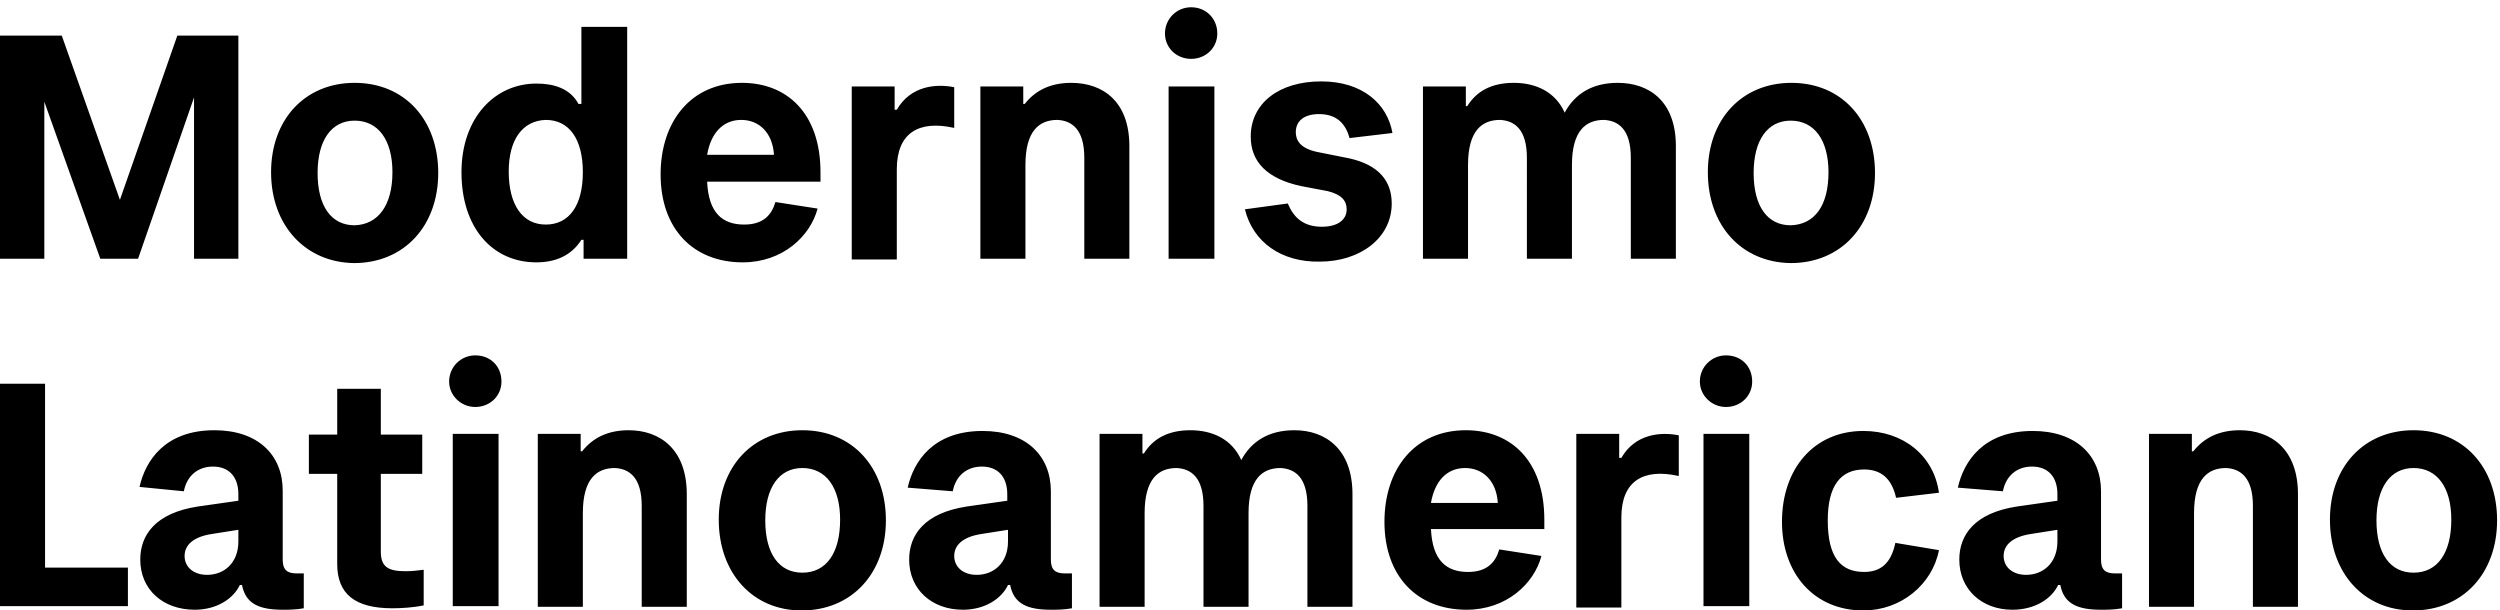 <svg xmlns="http://www.w3.org/2000/svg" xmlns:xlink="http://www.w3.org/1999/xlink" id="Layer_1" x="0px" y="0px" viewBox="0 0 344 84" style="enable-background:new 0 0 344 84;" xml:space="preserve"><path d="M24.4,4.9h8.4v30.7h-6.1V13.4L19,35.6h-5.2L6.1,14v21.6H0V4.9h8.5l8,22.6L24.4,4.9z M37.3,23.7c0-7.3,4.7-12.3,11.5-12.3 c6.9,0,11.5,5.1,11.5,12.4c0,7.3-4.7,12.4-11.6,12.4C42,36.1,37.3,31,37.3,23.7z M54,23.7c0-4.5-2-7.1-5.2-7.1 c-3.2,0-5.1,2.7-5.1,7.2c0,4.6,1.9,7.2,5.1,7.2C52,30.9,54,28.3,54,23.7z M86.3,3.7v31.9h-6V33h-0.3c-1.4,2.2-3.6,3.1-6.2,3.1 c-6,0-10.3-4.7-10.3-12.4c0-7.5,4.6-12.2,10.3-12.2c2.3,0,4.6,0.6,5.8,2.8h0.4V3.7H86.3z M70,23.6c0,4.6,1.9,7.3,5.1,7.3 c3.2,0,5.1-2.6,5.1-7.2c0-4.6-1.9-7.2-5.1-7.2C71.9,16.6,70,19.2,70,23.6z M112.8,25H97.3c0.2,4.3,2.1,5.9,5.1,5.9 c2.7,0,3.8-1.4,4.3-3.1l5.8,0.9c-1,3.8-4.8,7.4-10.3,7.4c-6.8,0-11.3-4.6-11.3-12.1c0-7.2,4.1-12.6,11.2-12.6 c6.2,0,10.8,4.2,10.8,12.3V25z M106.5,21.3c-0.2-3.1-2.1-4.8-4.5-4.8c-2.6,0-4.2,1.9-4.7,4.8H106.5z M123.4,15.1 c1.9-3.3,5.4-3.6,7.9-3.1v5.6c-4.9-1.1-7.9,0.7-7.9,5.7v12.4h-6.2V11.9h5.9v3.2H123.4z M155.4,20.1v15.5h-6.2V21.7 c0-3.9-1.7-5.1-3.7-5.2c-2.5,0-4.4,1.5-4.4,6.2v12.9h-6.2V11.9h5.9v2.4h0.2c1.5-1.9,3.6-2.9,6.4-2.9 C151.7,11.4,155.4,13.9,155.4,20.1z M160.3,4.6c0-2,1.6-3.6,3.6-3.6c2.1,0,3.6,1.6,3.6,3.6c0,2-1.6,3.5-3.6,3.5 C161.9,8.1,160.3,6.6,160.3,4.6z M160.8,35.6V11.9h6.3v23.7H160.8z M171.3,28.8l5.9-0.8c0.8,1.9,2.1,3.2,4.7,3.2 c2.1,0,3.4-0.9,3.4-2.4c0-1.1-0.6-2-2.6-2.5l-3.7-0.7c-4.6-1-6.9-3.3-6.9-6.8c0-4.6,3.9-7.6,9.7-7.6c5.7,0,9.1,3.1,9.8,7.1l-5.9,0.7 c-0.5-1.8-1.6-3.3-4.2-3.3c-2,0-3.2,0.9-3.2,2.5c0,1.1,0.6,2.2,2.9,2.7l4.5,0.9c4,0.9,5.8,3.1,5.8,6.2c0,4.8-4.4,8-9.9,8 C176.3,36.1,172.4,33.3,171.3,28.8z M230.6,20.1v15.5h-6.2V21.7c0-3.9-1.7-5.1-3.7-5.2c-2.5,0-4.4,1.5-4.4,6.2v12.9h-6.2V21.7 c0-3.9-1.7-5.1-3.7-5.2c-2.5,0-4.4,1.5-4.4,6.2v12.9h-6.2V11.9h5.9v2.7h0.2c1.3-2.1,3.4-3.2,6.4-3.2c3,0,5.7,1.2,7,4.1 c1.4-2.6,3.8-4.1,7.3-4.1C226.9,11.4,230.6,13.9,230.6,20.1z M235,23.7c0-7.3,4.7-12.3,11.5-12.3c6.9,0,11.5,5.1,11.5,12.4 c0,7.3-4.7,12.4-11.6,12.4C239.6,36.1,235,31,235,23.7z M251.6,23.7c0-4.5-2-7.1-5.2-7.1c-3.2,0-5.1,2.7-5.1,7.2 c0,4.6,1.9,7.2,5.1,7.2C249.7,30.9,251.6,28.3,251.6,23.7z M0,83.5V52.8h6.2v25.3h11.4v5.3H0z M19.3,77c0-3.4,2.1-6.4,7.9-7.3 l5.6-0.8V68c0-2.4-1.3-3.8-3.5-3.8c-2.1,0-3.6,1.3-4,3.4L19.2,67c0.8-3.6,3.5-7.8,10.3-7.8c6,0,9.4,3.4,9.4,8.3V77 c0,1.4,0.6,1.9,1.9,1.9h1v4.8c-1.1,0.2-2.1,0.2-2.9,0.2c-3.2,0-5.1-0.8-5.6-3.4h-0.3c-0.9,1.9-3.2,3.4-6.2,3.4 C22.4,83.9,19.3,81.1,19.3,77z M32.8,74.5v-1.6L29,73.5c-2.4,0.4-3.6,1.5-3.6,3c0,1.5,1.2,2.6,3.1,2.6 C30.8,79.1,32.8,77.5,32.8,74.5z M58.3,78.4v4.9c-1.4,0.3-3.1,0.4-4.3,0.4c-5.2,0-7.6-2-7.6-6.1V65.2h-3.9v-5.4h3.9v-6.3h6v6.3h5.7 v5.4h-5.7v10.7c0,2.1,1,2.7,3.4,2.7C56.8,78.6,57.4,78.5,58.3,78.4z M61.8,52.5c0-2,1.6-3.6,3.6-3.6c2.1,0,3.6,1.5,3.6,3.6 c0,2-1.6,3.5-3.6,3.5C63.4,56,61.8,54.4,61.8,52.5z M62.3,83.5V59.7h6.3v23.7H62.3z M94.5,68v15.5h-6.2V69.6c0-3.9-1.7-5.1-3.7-5.2 c-2.5,0-4.4,1.5-4.4,6.2v12.9H74V59.7h5.9v2.4h0.2c1.5-1.9,3.6-2.9,6.4-2.9C90.8,59.2,94.5,61.8,94.5,68z M98.9,71.5 c0-7.3,4.7-12.3,11.5-12.3c6.9,0,11.5,5.1,11.5,12.4c0,7.3-4.7,12.4-11.6,12.4C103.6,84,98.9,78.9,98.9,71.5z M115.6,71.5 c0-4.5-2-7.1-5.2-7.1c-3.2,0-5.1,2.7-5.1,7.2c0,4.6,1.9,7.2,5.1,7.2C113.7,78.8,115.6,76.1,115.6,71.5z M125.1,77 c0-3.4,2.1-6.4,7.9-7.3l5.6-0.8V68c0-2.4-1.3-3.8-3.5-3.8c-2.1,0-3.6,1.3-4,3.4l-6.2-0.5c0.8-3.6,3.5-7.8,10.3-7.8 c6,0,9.4,3.4,9.4,8.3V77c0,1.4,0.6,1.9,1.9,1.9h1v4.8c-1.1,0.2-2.1,0.2-2.9,0.2c-3.2,0-5.1-0.8-5.6-3.4h-0.3 c-0.9,1.9-3.2,3.4-6.2,3.4C128.2,83.9,125.1,81.1,125.1,77z M138.7,74.5v-1.6l-3.8,0.6c-2.4,0.4-3.6,1.5-3.6,3 c0,1.5,1.2,2.6,3.1,2.6C136.7,79.1,138.7,77.5,138.7,74.5z M186.1,68v15.5h-6.2V69.6c0-3.9-1.7-5.1-3.7-5.2c-2.5,0-4.4,1.5-4.4,6.2 v12.9h-6.2V69.6c0-3.9-1.7-5.1-3.7-5.2c-2.5,0-4.4,1.5-4.4,6.2v12.9h-6.2V59.7h5.9v2.7h0.2c1.3-2.1,3.4-3.2,6.4-3.2 c3,0,5.7,1.2,7,4.1c1.4-2.6,3.8-4.1,7.3-4.1C182.4,59.2,186.1,61.8,186.1,68z M212.5,72.8h-15.6c0.2,4.3,2.1,5.9,5.1,5.9 c2.7,0,3.8-1.4,4.3-3.1l5.8,0.9c-1,3.8-4.8,7.4-10.3,7.4c-6.8,0-11.3-4.6-11.3-12.1c0-7.2,4.1-12.6,11.2-12.6 c6.2,0,10.8,4.2,10.8,12.3V72.8z M206.1,69.2c-0.2-3.1-2.1-4.8-4.5-4.8c-2.6,0-4.2,1.9-4.7,4.8H206.1z M223.1,63 c1.9-3.3,5.4-3.6,7.9-3.1v5.6c-4.9-1.1-7.9,0.7-7.9,5.7v12.4h-6.2V59.7h5.9V63H223.1z M233.9,52.5c0-2,1.6-3.6,3.6-3.6 c2.1,0,3.6,1.5,3.6,3.6c0,2-1.6,3.5-3.6,3.5C235.5,56,233.9,54.4,233.9,52.5z M234.4,83.5V59.7h6.3v23.7H234.4z M245.2,71.8 c0-7.3,4.4-12.5,11.2-12.5c5.5,0,9.7,3.4,10.4,8.5l-5.9,0.7c-0.6-2.7-2.1-3.9-4.4-3.9c-3.2,0-5,2.2-5,7c0,5.1,1.8,7.1,5,7.1 c2.2,0,3.7-1.1,4.3-4l6,1c-0.9,4.7-5.2,8.3-10.4,8.3C249.6,84,245.2,78.9,245.2,71.8z M269.6,77c0-3.4,2.1-6.4,7.9-7.3l5.6-0.8V68 c0-2.4-1.3-3.8-3.5-3.8c-2.1,0-3.6,1.3-4,3.4l-6.2-0.5c0.8-3.6,3.5-7.8,10.3-7.8c6,0,9.4,3.4,9.4,8.3V77c0,1.4,0.6,1.9,1.9,1.9h1 v4.8c-1.1,0.2-2.1,0.2-2.9,0.2c-3.2,0-5.1-0.8-5.6-3.4h-0.3c-0.9,1.9-3.2,3.4-6.3,3.4C272.7,83.9,269.6,81.1,269.6,77z M283.1,74.5 v-1.6l-3.8,0.6c-2.4,0.4-3.6,1.5-3.6,3c0,1.5,1.2,2.6,3.1,2.6C281.1,79.1,283.1,77.5,283.1,74.5z M316.2,68v15.5H310V69.6 c0-3.9-1.7-5.1-3.7-5.2c-2.5,0-4.4,1.5-4.4,6.2v12.9h-6.2V59.7h5.9v2.4h0.2c1.5-1.9,3.6-2.9,6.4-2.9C312.5,59.2,316.2,61.8,316.2,68 z M320.6,71.5c0-7.3,4.7-12.3,11.5-12.3c6.9,0,11.5,5.1,11.5,12.4c0,7.3-4.7,12.4-11.6,12.4C325.3,84,320.6,78.9,320.6,71.5z  M337.3,71.5c0-4.5-2-7.1-5.2-7.1c-3.2,0-5.1,2.7-5.1,7.2c0,4.6,1.9,7.2,5.1,7.2C335.4,78.8,337.3,76.1,337.3,71.5z"></path></svg>
